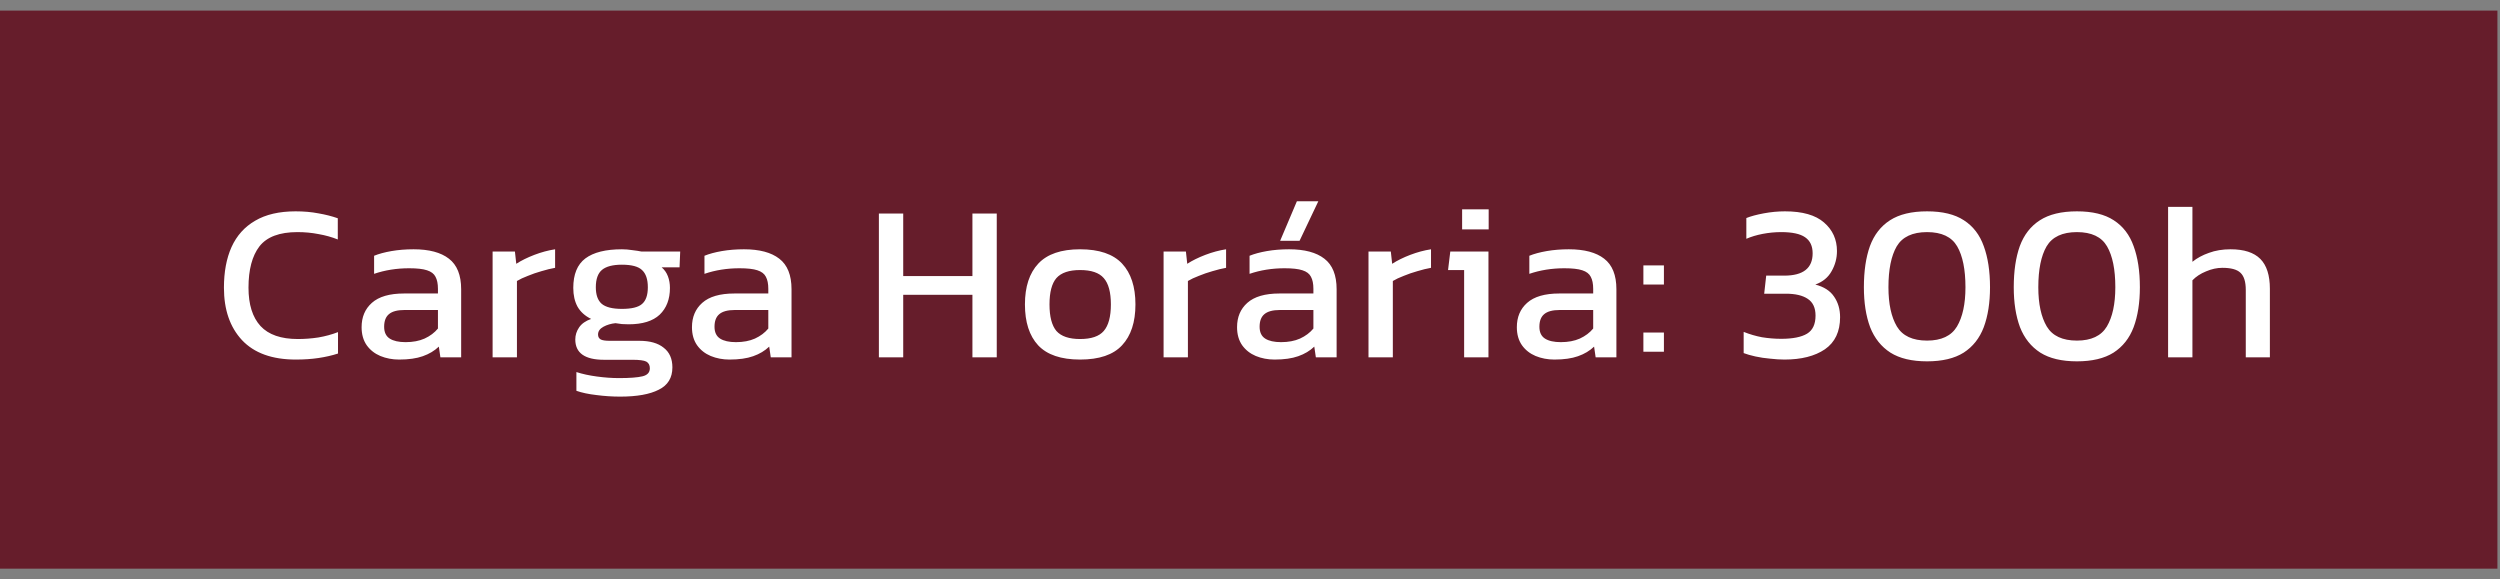 <svg xmlns="http://www.w3.org/2000/svg" width="164" height="38" viewBox="0 0 164 38" fill="none"><rect x="0" y="0" width="164" height="38" fill="#808080" stroke="none"/><rect y="0.695" width="163.831" height="36.61" fill="#661D2B"></rect><path d="M19.405 23.587C17.853 23.587 16.677 23.163 15.876 22.313C15.085 21.464 14.69 20.317 14.69 18.872C14.69 17.837 14.856 16.949 15.188 16.207C15.53 15.455 16.047 14.879 16.74 14.479C17.433 14.069 18.317 13.864 19.391 13.864C19.937 13.864 20.435 13.908 20.884 13.995C21.343 14.074 21.768 14.181 22.159 14.318V15.709C21.768 15.553 21.348 15.435 20.899 15.357C20.46 15.27 19.996 15.226 19.508 15.226C18.336 15.226 17.506 15.538 17.018 16.163C16.54 16.788 16.301 17.691 16.301 18.872C16.301 19.975 16.564 20.815 17.092 21.391C17.619 21.957 18.434 22.24 19.537 22.24C19.986 22.24 20.435 22.206 20.884 22.138C21.343 22.059 21.773 21.942 22.173 21.786V23.192C21.783 23.319 21.358 23.416 20.899 23.485C20.45 23.553 19.952 23.587 19.405 23.587ZM26.181 23.587C25.742 23.587 25.331 23.509 24.951 23.353C24.58 23.197 24.282 22.962 24.058 22.65C23.833 22.328 23.721 21.933 23.721 21.464C23.721 20.8 23.945 20.268 24.394 19.868C24.853 19.458 25.556 19.253 26.503 19.253H28.729V18.945C28.729 18.613 28.675 18.35 28.568 18.154C28.47 17.959 28.285 17.818 28.011 17.73C27.748 17.642 27.357 17.598 26.84 17.598C26.02 17.598 25.253 17.72 24.541 17.964V16.778C24.853 16.651 25.234 16.548 25.683 16.47C26.132 16.392 26.615 16.353 27.133 16.353C28.148 16.353 28.919 16.558 29.447 16.968C29.983 17.378 30.252 18.047 30.252 18.974V23.441H28.89L28.788 22.738C28.504 23.011 28.153 23.221 27.733 23.368C27.323 23.514 26.806 23.587 26.181 23.587ZM26.606 22.445C27.084 22.445 27.499 22.367 27.85 22.211C28.212 22.045 28.504 21.825 28.729 21.552V20.336H26.532C26.064 20.336 25.722 20.429 25.507 20.615C25.302 20.79 25.2 21.064 25.2 21.435C25.2 21.796 25.322 22.055 25.566 22.211C25.81 22.367 26.157 22.445 26.606 22.445ZM32.315 23.441V16.5H33.779L33.867 17.305C34.199 17.09 34.594 16.895 35.053 16.719C35.512 16.544 35.966 16.422 36.415 16.353V17.569C36.142 17.617 35.844 17.691 35.522 17.788C35.21 17.876 34.912 17.979 34.629 18.096C34.346 18.203 34.106 18.316 33.911 18.433V23.441H32.315ZM40.682 26.018C40.165 26.018 39.647 25.984 39.13 25.916C38.612 25.857 38.173 25.764 37.812 25.637V24.407C38.202 24.534 38.651 24.632 39.159 24.7C39.667 24.769 40.15 24.803 40.609 24.803C41.312 24.803 41.824 24.764 42.147 24.686C42.469 24.608 42.63 24.432 42.63 24.159C42.63 23.953 42.552 23.807 42.395 23.719C42.239 23.641 41.942 23.602 41.502 23.602H39.628C38.368 23.602 37.739 23.158 37.739 22.269C37.739 21.986 37.822 21.723 37.988 21.479C38.154 21.235 38.417 21.049 38.778 20.922C38.378 20.727 38.08 20.458 37.885 20.117C37.7 19.775 37.607 19.365 37.607 18.887C37.607 17.998 37.87 17.354 38.398 16.954C38.935 16.553 39.735 16.353 40.799 16.353C41.024 16.353 41.258 16.373 41.502 16.412C41.746 16.441 41.937 16.47 42.073 16.5H44.621L44.578 17.539H43.406C43.592 17.696 43.728 17.891 43.816 18.125C43.904 18.359 43.948 18.613 43.948 18.887C43.948 19.629 43.723 20.214 43.274 20.644C42.825 21.064 42.147 21.274 41.239 21.274C41.082 21.274 40.936 21.269 40.799 21.259C40.672 21.239 40.531 21.22 40.375 21.2C40.082 21.23 39.818 21.308 39.584 21.435C39.35 21.562 39.232 21.732 39.232 21.947C39.232 22.094 39.291 22.201 39.408 22.269C39.525 22.328 39.721 22.357 39.994 22.357H41.942C42.635 22.357 43.167 22.509 43.538 22.811C43.919 23.104 44.109 23.534 44.109 24.1C44.109 24.783 43.811 25.271 43.216 25.564C42.63 25.867 41.785 26.018 40.682 26.018ZM40.799 20.263C41.434 20.263 41.873 20.156 42.117 19.941C42.371 19.726 42.498 19.36 42.498 18.843C42.498 18.325 42.371 17.949 42.117 17.715C41.873 17.481 41.434 17.364 40.799 17.364C40.204 17.364 39.769 17.476 39.496 17.7C39.223 17.925 39.086 18.306 39.086 18.843C39.086 19.341 39.213 19.702 39.467 19.926C39.73 20.151 40.175 20.263 40.799 20.263ZM47.853 23.587C47.414 23.587 47.004 23.509 46.623 23.353C46.252 23.197 45.954 22.962 45.73 22.65C45.505 22.328 45.393 21.933 45.393 21.464C45.393 20.8 45.617 20.268 46.066 19.868C46.525 19.458 47.228 19.253 48.175 19.253H50.401V18.945C50.401 18.613 50.347 18.35 50.24 18.154C50.142 17.959 49.957 17.818 49.684 17.73C49.42 17.642 49.029 17.598 48.512 17.598C47.692 17.598 46.925 17.72 46.213 17.964V16.778C46.525 16.651 46.906 16.548 47.355 16.47C47.804 16.392 48.287 16.353 48.805 16.353C49.82 16.353 50.591 16.558 51.119 16.968C51.656 17.378 51.924 18.047 51.924 18.974V23.441H50.562L50.46 22.738C50.176 23.011 49.825 23.221 49.405 23.368C48.995 23.514 48.478 23.587 47.853 23.587ZM48.278 22.445C48.756 22.445 49.171 22.367 49.522 22.211C49.884 22.045 50.176 21.825 50.401 21.552V20.336H48.204C47.736 20.336 47.394 20.429 47.179 20.615C46.974 20.79 46.872 21.064 46.872 21.435C46.872 21.796 46.994 22.055 47.238 22.211C47.482 22.367 47.829 22.445 48.278 22.445ZM57.655 23.441V14.01H59.251V18.11H63.791V14.01H65.387V23.441H63.791V19.341H59.251V23.441H57.655ZM70.853 23.587C69.604 23.587 68.686 23.275 68.1 22.65C67.524 22.025 67.236 21.132 67.236 19.97C67.236 18.808 67.529 17.915 68.115 17.29C68.701 16.666 69.614 16.353 70.853 16.353C72.103 16.353 73.021 16.666 73.607 17.29C74.192 17.915 74.485 18.808 74.485 19.97C74.485 21.132 74.192 22.025 73.607 22.65C73.031 23.275 72.113 23.587 70.853 23.587ZM70.853 22.24C71.586 22.24 72.103 22.064 72.406 21.713C72.718 21.352 72.874 20.771 72.874 19.97C72.874 19.17 72.718 18.594 72.406 18.242C72.103 17.891 71.586 17.715 70.853 17.715C70.131 17.715 69.614 17.891 69.301 18.242C68.999 18.594 68.847 19.17 68.847 19.97C68.847 20.771 68.999 21.352 69.301 21.713C69.614 22.064 70.131 22.24 70.853 22.24ZM76.331 23.441V16.5H77.796L77.883 17.305C78.215 17.09 78.611 16.895 79.07 16.719C79.528 16.544 79.983 16.422 80.431 16.353V17.569C80.158 17.617 79.86 17.691 79.538 17.788C79.226 17.876 78.928 17.979 78.645 18.096C78.362 18.203 78.123 18.316 77.927 18.433V23.441H76.331ZM83.977 15.797L85.075 13.205H86.481L85.251 15.797H83.977ZM83.611 23.587C83.171 23.587 82.761 23.509 82.381 23.353C82.01 23.197 81.712 22.962 81.487 22.65C81.263 22.328 81.151 21.933 81.151 21.464C81.151 20.8 81.375 20.268 81.824 19.868C82.283 19.458 82.986 19.253 83.933 19.253H86.159V18.945C86.159 18.613 86.105 18.35 85.998 18.154C85.9 17.959 85.715 17.818 85.441 17.73C85.178 17.642 84.787 17.598 84.27 17.598C83.45 17.598 82.683 17.72 81.971 17.964V16.778C82.283 16.651 82.664 16.548 83.113 16.47C83.562 16.392 84.045 16.353 84.563 16.353C85.578 16.353 86.349 16.558 86.876 16.968C87.413 17.378 87.682 18.047 87.682 18.974V23.441H86.32L86.217 22.738C85.934 23.011 85.583 23.221 85.163 23.368C84.753 23.514 84.236 23.587 83.611 23.587ZM84.035 22.445C84.514 22.445 84.929 22.367 85.28 22.211C85.641 22.045 85.934 21.825 86.159 21.552V20.336H83.962C83.494 20.336 83.152 20.429 82.937 20.615C82.732 20.79 82.63 21.064 82.63 21.435C82.63 21.796 82.752 22.055 82.996 22.211C83.24 22.367 83.586 22.445 84.035 22.445ZM89.773 23.441V16.5H91.238L91.326 17.305C91.658 17.09 92.053 16.895 92.512 16.719C92.971 16.544 93.425 16.422 93.874 16.353V17.569C93.6 17.617 93.303 17.691 92.981 17.788C92.668 17.876 92.37 17.979 92.087 18.096C91.804 18.203 91.565 18.316 91.37 18.433V23.441H89.773ZM95.915 15.05V13.732H97.657V15.05H95.915ZM96.047 23.441V17.715H94.992L95.139 16.5H97.643V23.441H96.047ZM101.965 23.587C101.526 23.587 101.116 23.509 100.735 23.353C100.364 23.197 100.066 22.962 99.842 22.65C99.617 22.328 99.505 21.933 99.505 21.464C99.505 20.8 99.729 20.268 100.179 19.868C100.637 19.458 101.34 19.253 102.287 19.253H104.513V18.945C104.513 18.613 104.459 18.35 104.352 18.154C104.254 17.959 104.069 17.818 103.796 17.73C103.532 17.642 103.141 17.598 102.624 17.598C101.804 17.598 101.038 17.72 100.325 17.964V16.778C100.637 16.651 101.018 16.548 101.467 16.47C101.916 16.392 102.4 16.353 102.917 16.353C103.932 16.353 104.704 16.558 105.231 16.968C105.768 17.378 106.036 18.047 106.036 18.974V23.441H104.674L104.572 22.738C104.289 23.011 103.937 23.221 103.517 23.368C103.107 23.514 102.59 23.587 101.965 23.587ZM102.39 22.445C102.868 22.445 103.283 22.367 103.635 22.211C103.996 22.045 104.289 21.825 104.513 21.552V20.336H102.317C101.848 20.336 101.506 20.429 101.291 20.615C101.086 20.79 100.984 21.064 100.984 21.435C100.984 21.796 101.106 22.055 101.35 22.211C101.594 22.367 101.941 22.445 102.39 22.445ZM107.806 18.667V17.408H109.153V18.667H107.806ZM107.806 23.075V21.815H109.153V23.075H107.806ZM117.064 23.587C116.781 23.587 116.468 23.568 116.127 23.529C115.785 23.5 115.458 23.451 115.146 23.382C114.843 23.314 114.589 23.241 114.384 23.163V21.771C114.775 21.928 115.175 22.045 115.585 22.123C116.005 22.191 116.424 22.226 116.844 22.226C117.606 22.226 118.172 22.113 118.543 21.889C118.914 21.664 119.099 21.269 119.099 20.703C119.099 20.195 118.929 19.829 118.587 19.604C118.255 19.38 117.777 19.267 117.152 19.267H115.731L115.863 18.081H117.049C118.289 18.081 118.909 17.593 118.909 16.617C118.909 16.138 118.743 15.787 118.411 15.562C118.089 15.338 117.567 15.226 116.844 15.226C116.444 15.226 116.039 15.265 115.629 15.343C115.229 15.421 114.872 15.528 114.56 15.665V14.303C114.853 14.186 115.233 14.083 115.702 13.995C116.171 13.908 116.634 13.864 117.093 13.864C118.245 13.864 119.099 14.108 119.656 14.596C120.222 15.084 120.505 15.709 120.505 16.47C120.505 16.939 120.388 17.378 120.154 17.788C119.929 18.198 119.573 18.491 119.085 18.667C119.651 18.813 120.061 19.077 120.315 19.458C120.578 19.838 120.71 20.288 120.71 20.805C120.71 21.752 120.378 22.455 119.714 22.914C119.051 23.363 118.167 23.587 117.064 23.587ZM126.415 23.704C125.419 23.704 124.619 23.514 124.013 23.133C123.408 22.743 122.964 22.186 122.681 21.464C122.407 20.732 122.271 19.858 122.271 18.843C122.271 17.788 122.402 16.89 122.666 16.148C122.939 15.406 123.379 14.84 123.984 14.45C124.589 14.059 125.4 13.864 126.415 13.864C127.43 13.864 128.236 14.059 128.831 14.45C129.437 14.84 129.871 15.406 130.135 16.148C130.408 16.89 130.545 17.788 130.545 18.843C130.545 19.858 130.408 20.732 130.135 21.464C129.861 22.186 129.422 22.743 128.817 23.133C128.211 23.514 127.411 23.704 126.415 23.704ZM126.415 22.343C127.352 22.343 128.006 22.035 128.377 21.42C128.748 20.795 128.934 19.936 128.934 18.843C128.934 17.681 128.753 16.788 128.392 16.163C128.031 15.538 127.372 15.226 126.415 15.226C125.458 15.226 124.794 15.538 124.423 16.163C124.062 16.788 123.882 17.681 123.882 18.843C123.882 19.936 124.067 20.795 124.438 21.42C124.809 22.035 125.468 22.343 126.415 22.343ZM136.247 23.704C135.251 23.704 134.45 23.514 133.845 23.133C133.24 22.743 132.795 22.186 132.512 21.464C132.239 20.732 132.102 19.858 132.102 18.843C132.102 17.788 132.234 16.89 132.498 16.148C132.771 15.406 133.21 14.84 133.816 14.45C134.421 14.059 135.231 13.864 136.247 13.864C137.262 13.864 138.067 14.059 138.663 14.45C139.268 14.84 139.703 15.406 139.966 16.148C140.239 16.89 140.376 17.788 140.376 18.843C140.376 19.858 140.239 20.732 139.966 21.464C139.693 22.186 139.253 22.743 138.648 23.133C138.043 23.514 137.242 23.704 136.247 23.704ZM136.247 22.343C137.184 22.343 137.838 22.035 138.209 21.42C138.58 20.795 138.765 19.936 138.765 18.843C138.765 17.681 138.585 16.788 138.223 16.163C137.862 15.538 137.203 15.226 136.247 15.226C135.29 15.226 134.626 15.538 134.255 16.163C133.894 16.788 133.713 17.681 133.713 18.843C133.713 19.936 133.899 20.795 134.27 21.42C134.641 22.035 135.3 22.343 136.247 22.343ZM142.227 23.441V13.571H143.823V17.173C144.126 16.929 144.487 16.734 144.907 16.587C145.326 16.431 145.8 16.353 146.327 16.353C147.206 16.353 147.855 16.563 148.275 16.983C148.694 17.403 148.904 18.057 148.904 18.945V23.441H147.323V19.018C147.323 18.482 147.206 18.106 146.971 17.891C146.747 17.676 146.351 17.569 145.785 17.569C145.434 17.569 145.077 17.647 144.716 17.803C144.355 17.949 144.057 18.145 143.823 18.389V23.441H142.227Z" fill="white"></path></svg>
